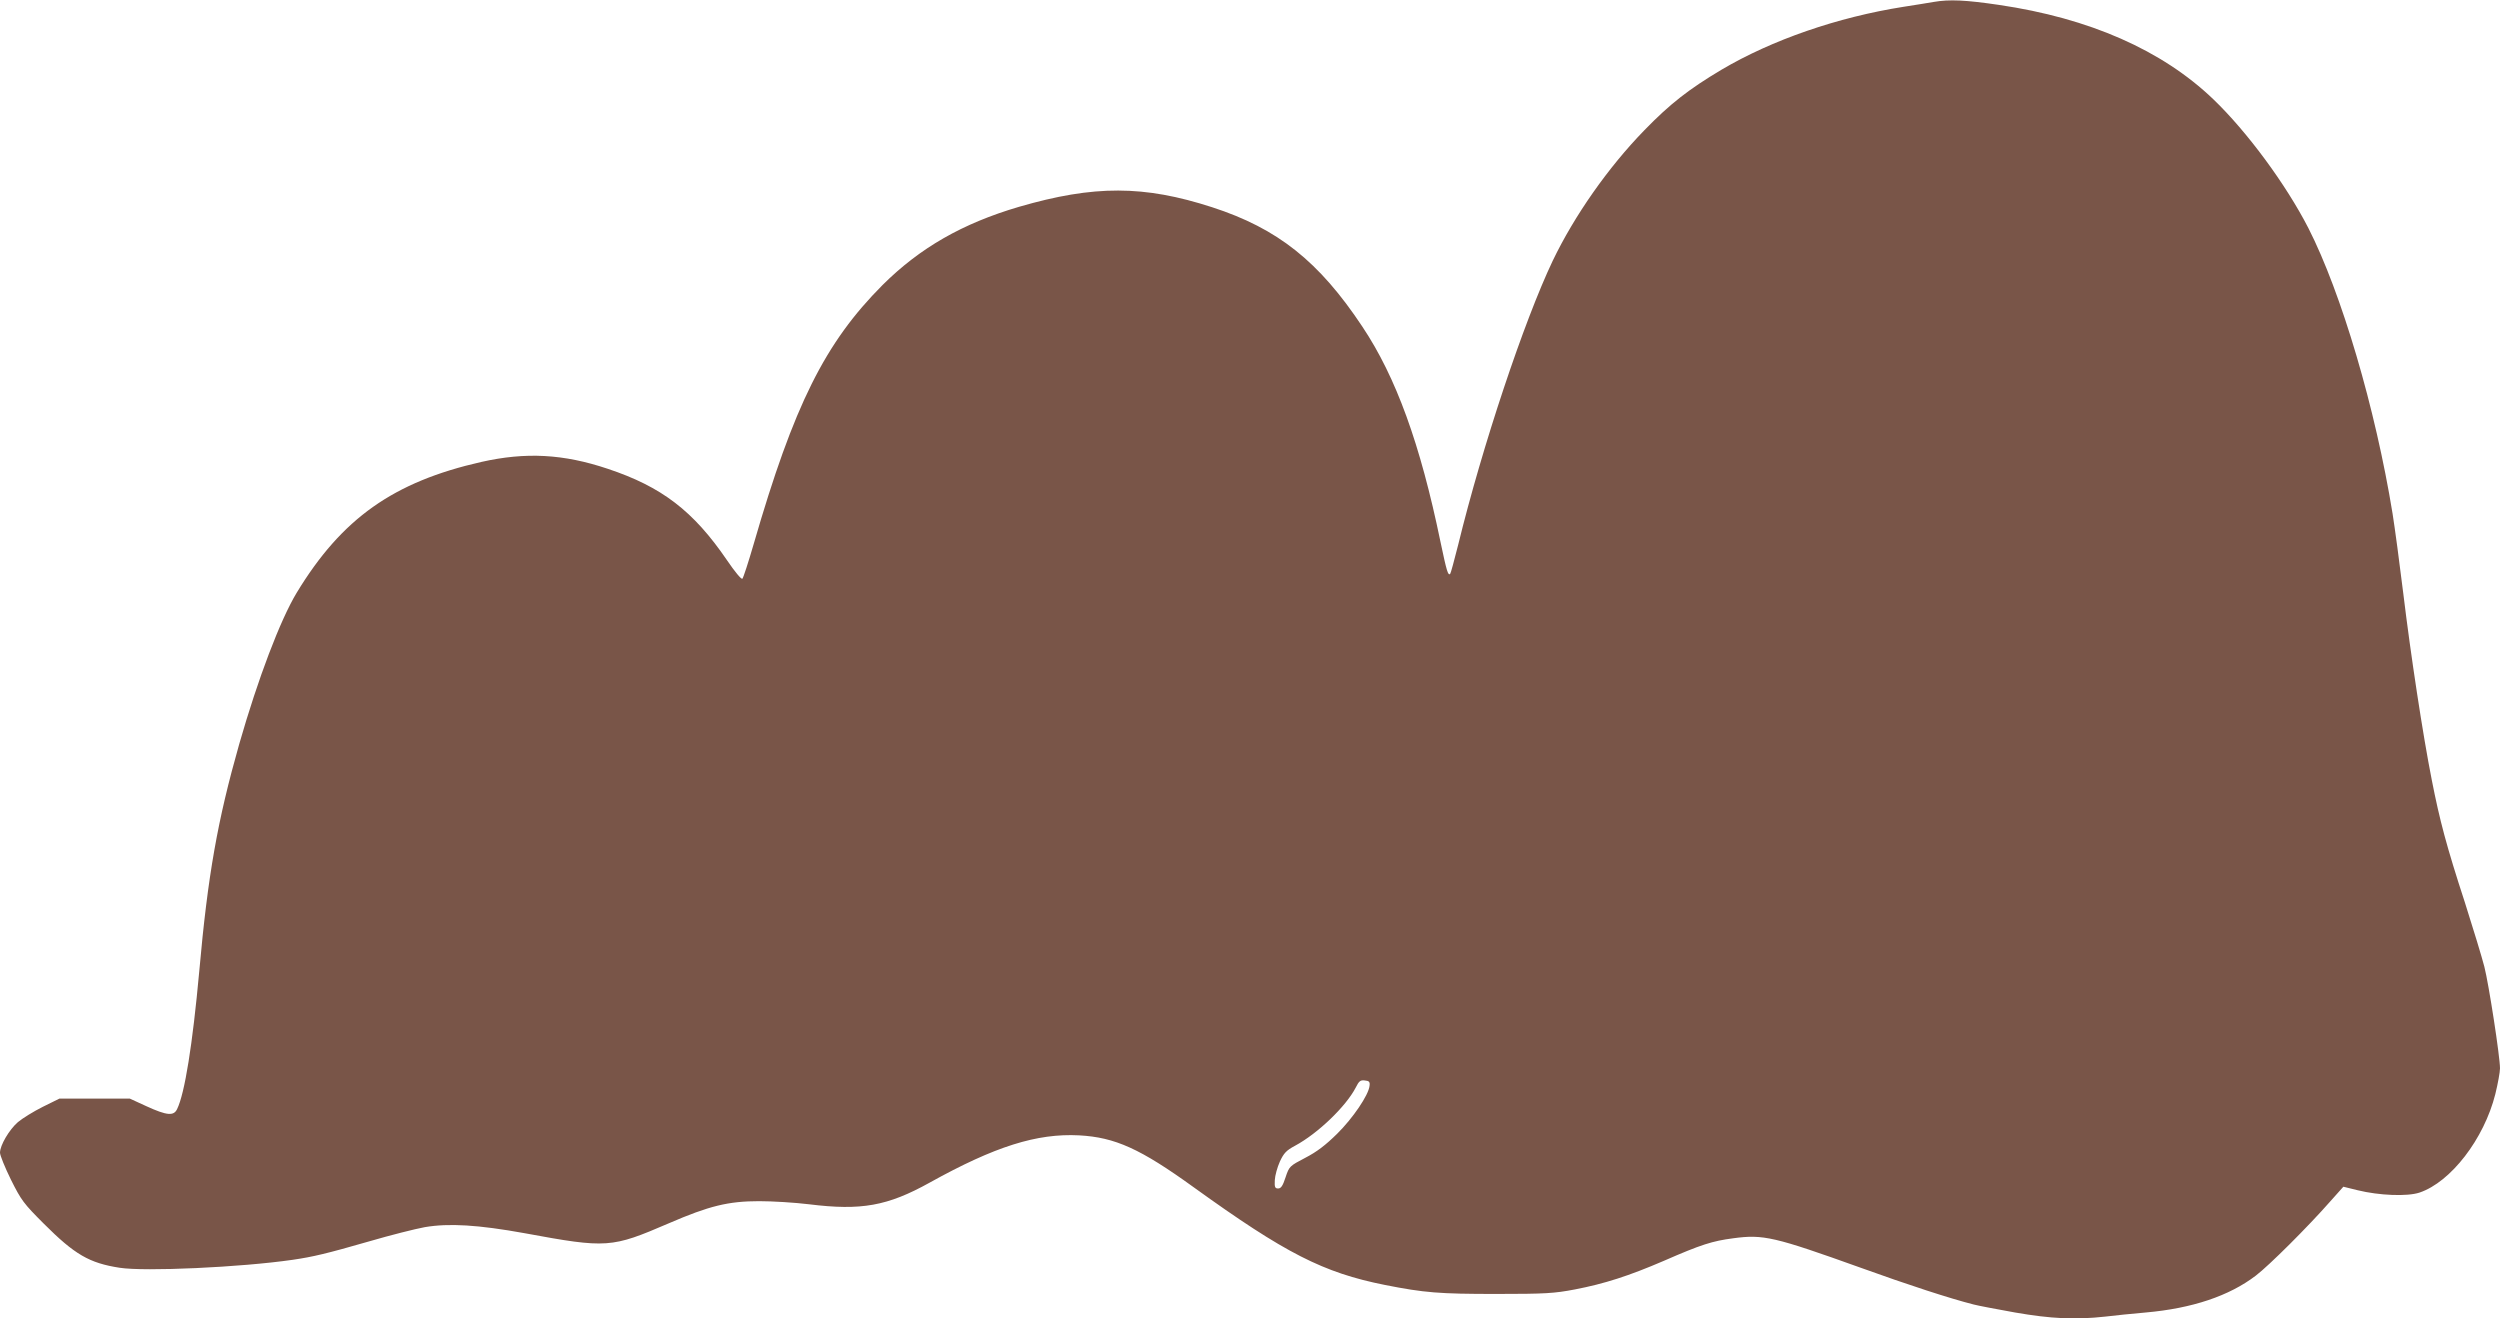 <?xml version="1.0" standalone="no"?>
<!DOCTYPE svg PUBLIC "-//W3C//DTD SVG 20010904//EN"
 "http://www.w3.org/TR/2001/REC-SVG-20010904/DTD/svg10.dtd">
<svg version="1.0" xmlns="http://www.w3.org/2000/svg"
 width="1280pt" height="675pt" viewBox="0 0 1280 675"
 preserveAspectRatio="xMidYMid meet">
<g transform="translate(0,675) scale(0.1,-0.1)"
fill="#795548" stroke="none">
<path d="M9900 6740 c-25 -4 -94 -16 -155 -25 -336 -53 -672 -169 -931 -322
-166 -99 -262 -173 -395 -310 -185 -190 -358 -437 -469 -668 -147 -309 -361
-950 -484 -1454 -20 -79 -38 -146 -41 -149 -11 -11 -18 13 -50 165 -103 499
-227 842 -400 1101 -222 334 -433 502 -769 611 -349 113 -604 114 -989 2 -289
-85 -507 -210 -698 -400 -295 -296 -454 -614 -660 -1326 -27 -93 -53 -173 -58
-178 -5 -5 -39 36 -79 95 -172 252 -334 376 -611 468 -227 76 -419 86 -646 35
-450 -102 -715 -289 -946 -670 -84 -139 -198 -439 -294 -774 -111 -391 -161
-671 -205 -1166 -34 -372 -74 -623 -113 -703 -17 -37 -52 -34 -157 14 l-85 39
-181 0 -180 0 -85 -42 c-46 -23 -103 -58 -127 -78 -45 -39 -92 -119 -92 -157
0 -13 25 -75 56 -138 53 -106 65 -122 168 -225 158 -158 233 -202 389 -226
128 -20 618 2 887 41 102 15 171 31 393 95 106 31 233 63 282 72 123 21 274
12 511 -31 423 -78 444 -76 739 51 206 89 304 113 462 113 68 0 183 -7 256
-16 267 -33 401 -9 617 111 335 186 549 253 765 242 184 -10 313 -68 587 -266
469 -338 663 -437 979 -500 202 -40 278 -46 569 -46 254 0 298 3 403 23 151
29 276 69 457 147 190 83 247 101 354 115 154 21 210 8 656 -152 235 -85 456
-157 575 -187 22 -6 118 -24 212 -41 185 -32 307 -38 462 -21 47 6 140 15 207
21 238 21 428 85 564 189 67 51 265 248 382 381 l66 74 73 -18 c110 -27 254
-33 317 -12 160 54 330 274 388 504 13 53 24 113 24 132 0 59 -57 429 -80 520
-12 47 -57 195 -100 330 -94 288 -129 421 -169 625 -46 232 -108 641 -146 955
-19 156 -44 341 -55 410 -88 541 -262 1130 -431 1462 -115 224 -314 494 -487
660 -262 251 -634 415 -1098 483 -170 25 -253 29 -334 15z m-2888 -5550 c-5
-47 -85 -165 -166 -245 -59 -58 -103 -92 -163 -123 -80 -42 -82 -43 -101 -100
-14 -43 -23 -57 -38 -57 -16 0 -19 7 -17 43 1 23 13 66 26 95 20 43 33 57 78
81 117 63 260 201 310 297 17 34 24 40 47 37 22 -2 27 -7 24 -28z"/>
</g>
</svg>
